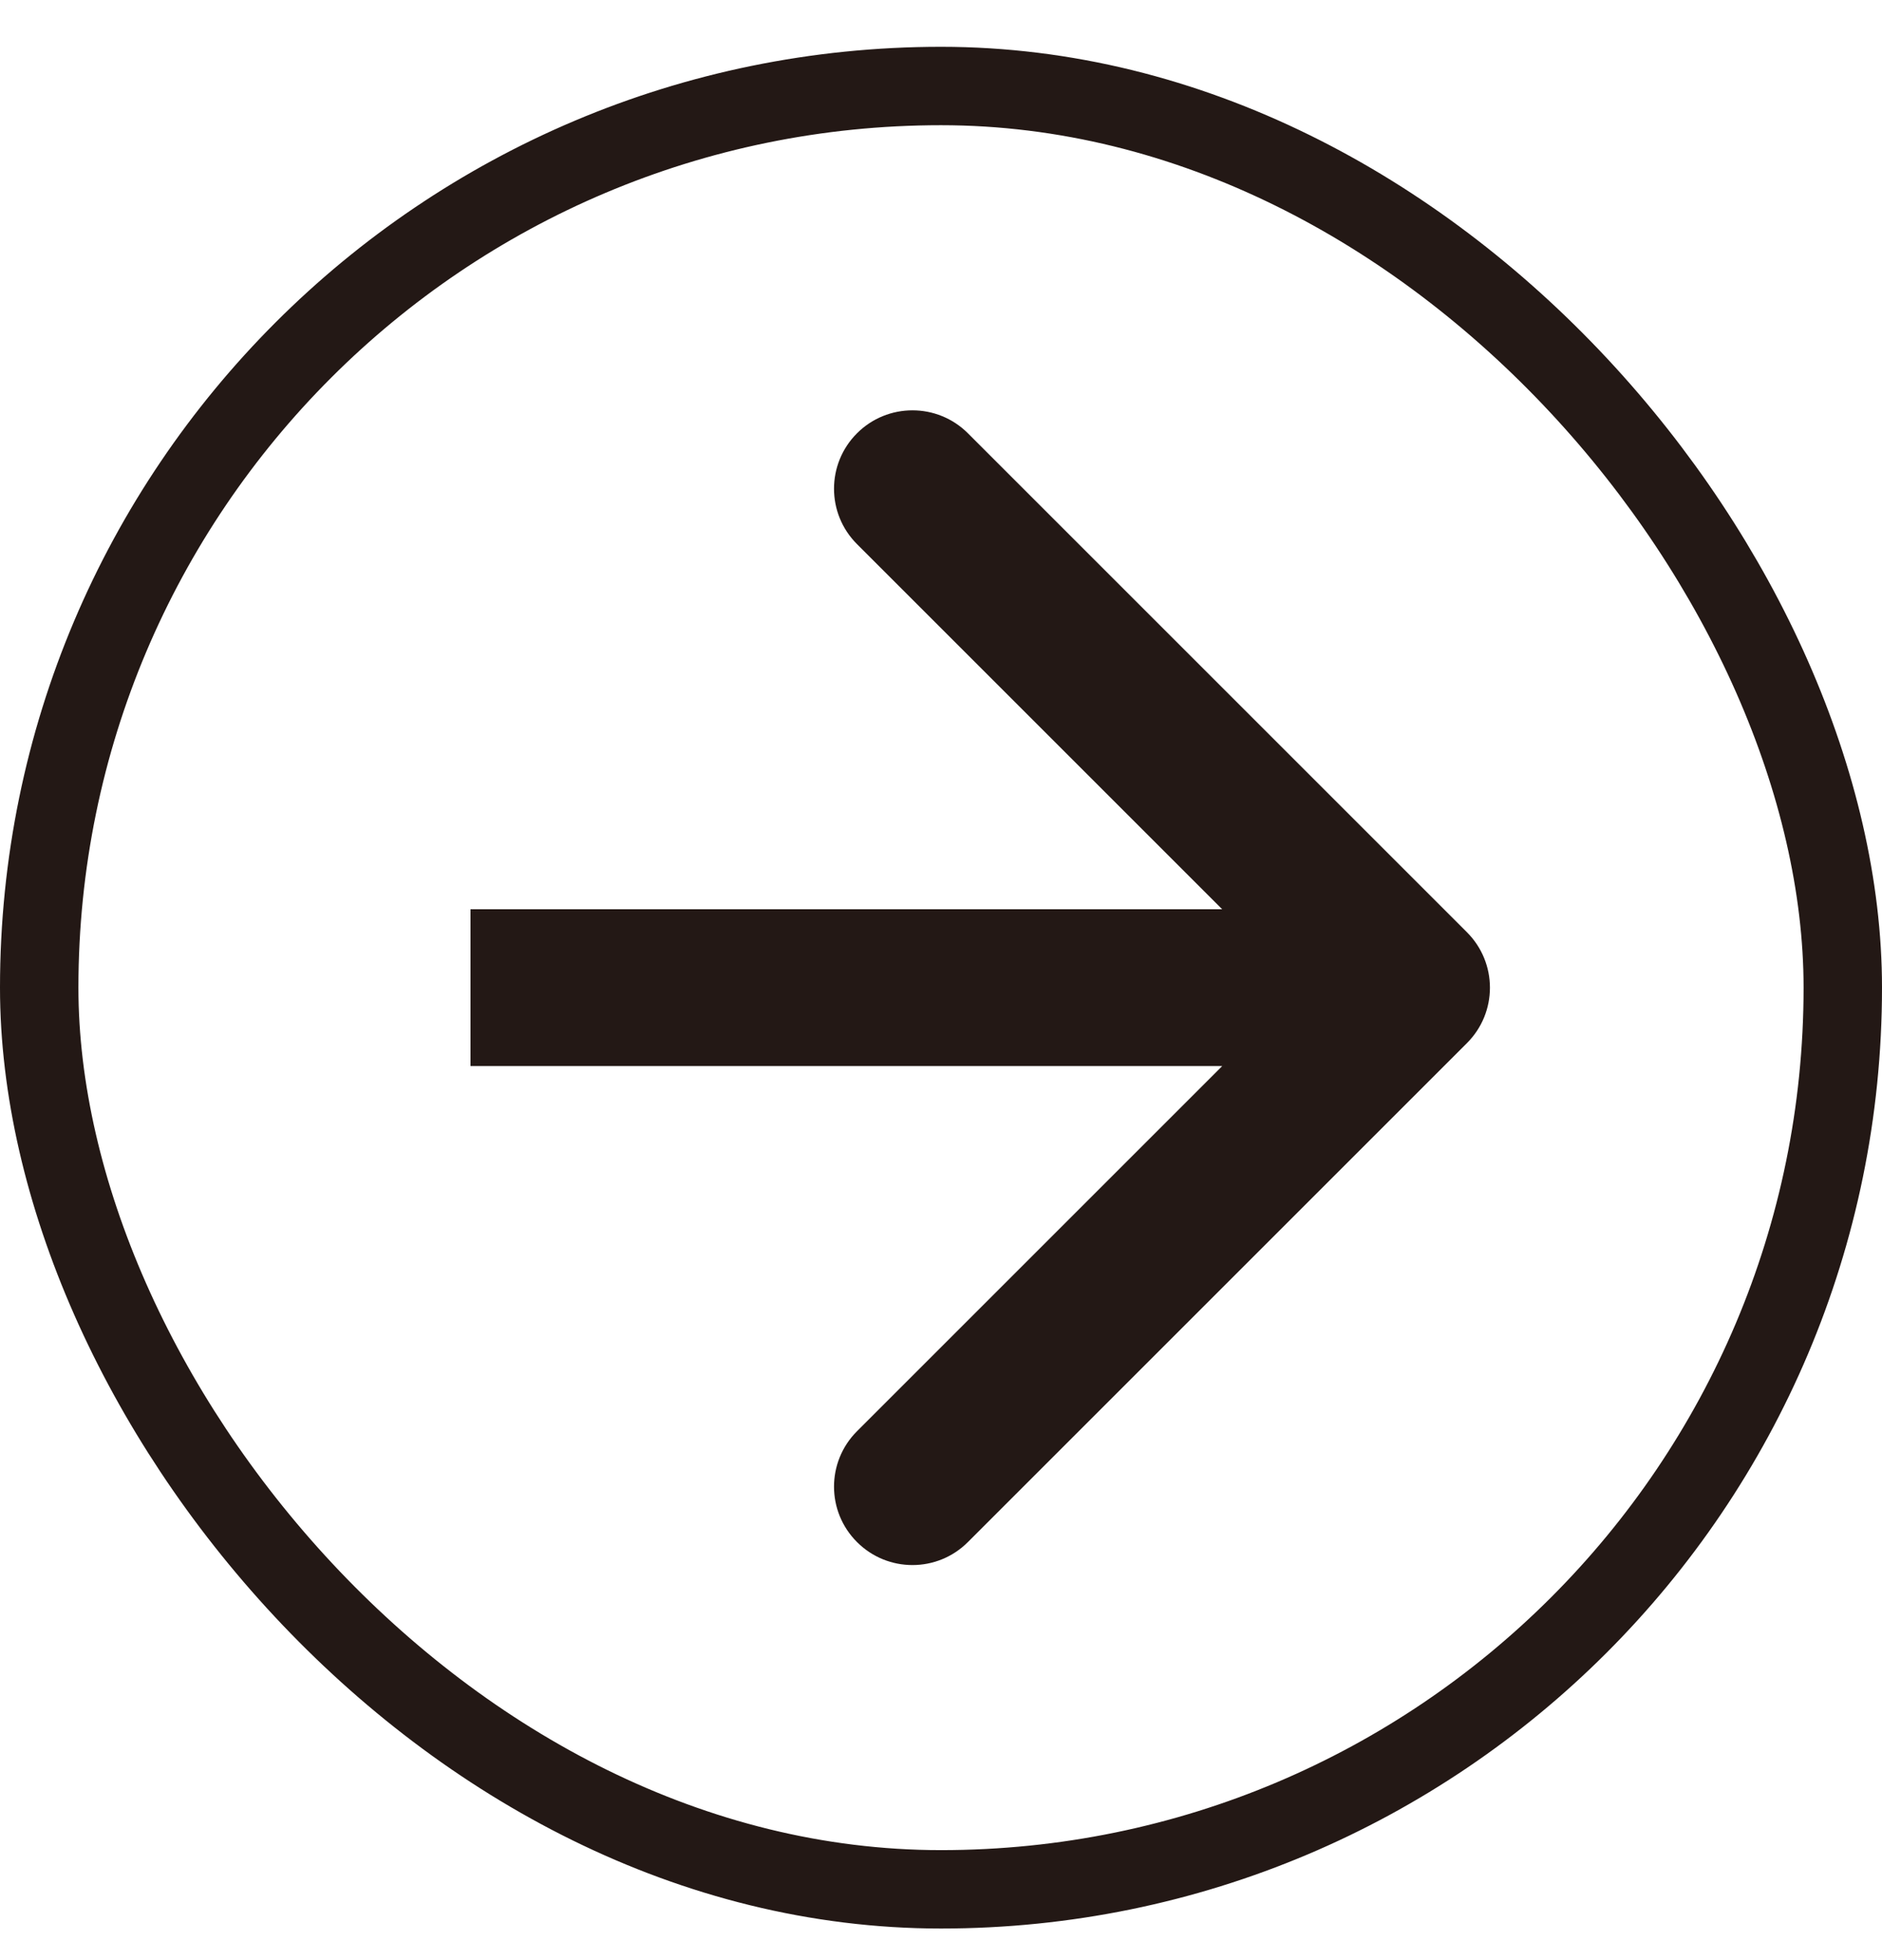 <svg width="24" height="25" viewBox="0 0 24 25" fill="none" xmlns="http://www.w3.org/2000/svg">
<rect x="0.5" y="1.097" width="23" height="23" rx="11.5" stroke="#231815"/>
<path d="M18.707 13.304C19.098 12.914 19.098 12.281 18.707 11.89L12.343 5.526C11.953 5.136 11.319 5.136 10.929 5.526C10.538 5.917 10.538 6.55 10.929 6.94L16.586 12.597L10.929 18.254C10.538 18.645 10.538 19.278 10.929 19.668C11.319 20.059 11.953 20.059 12.343 19.668L18.707 13.304ZM6 13.597H18V11.597H6V13.597Z" fill="#231815"/>
</svg>
